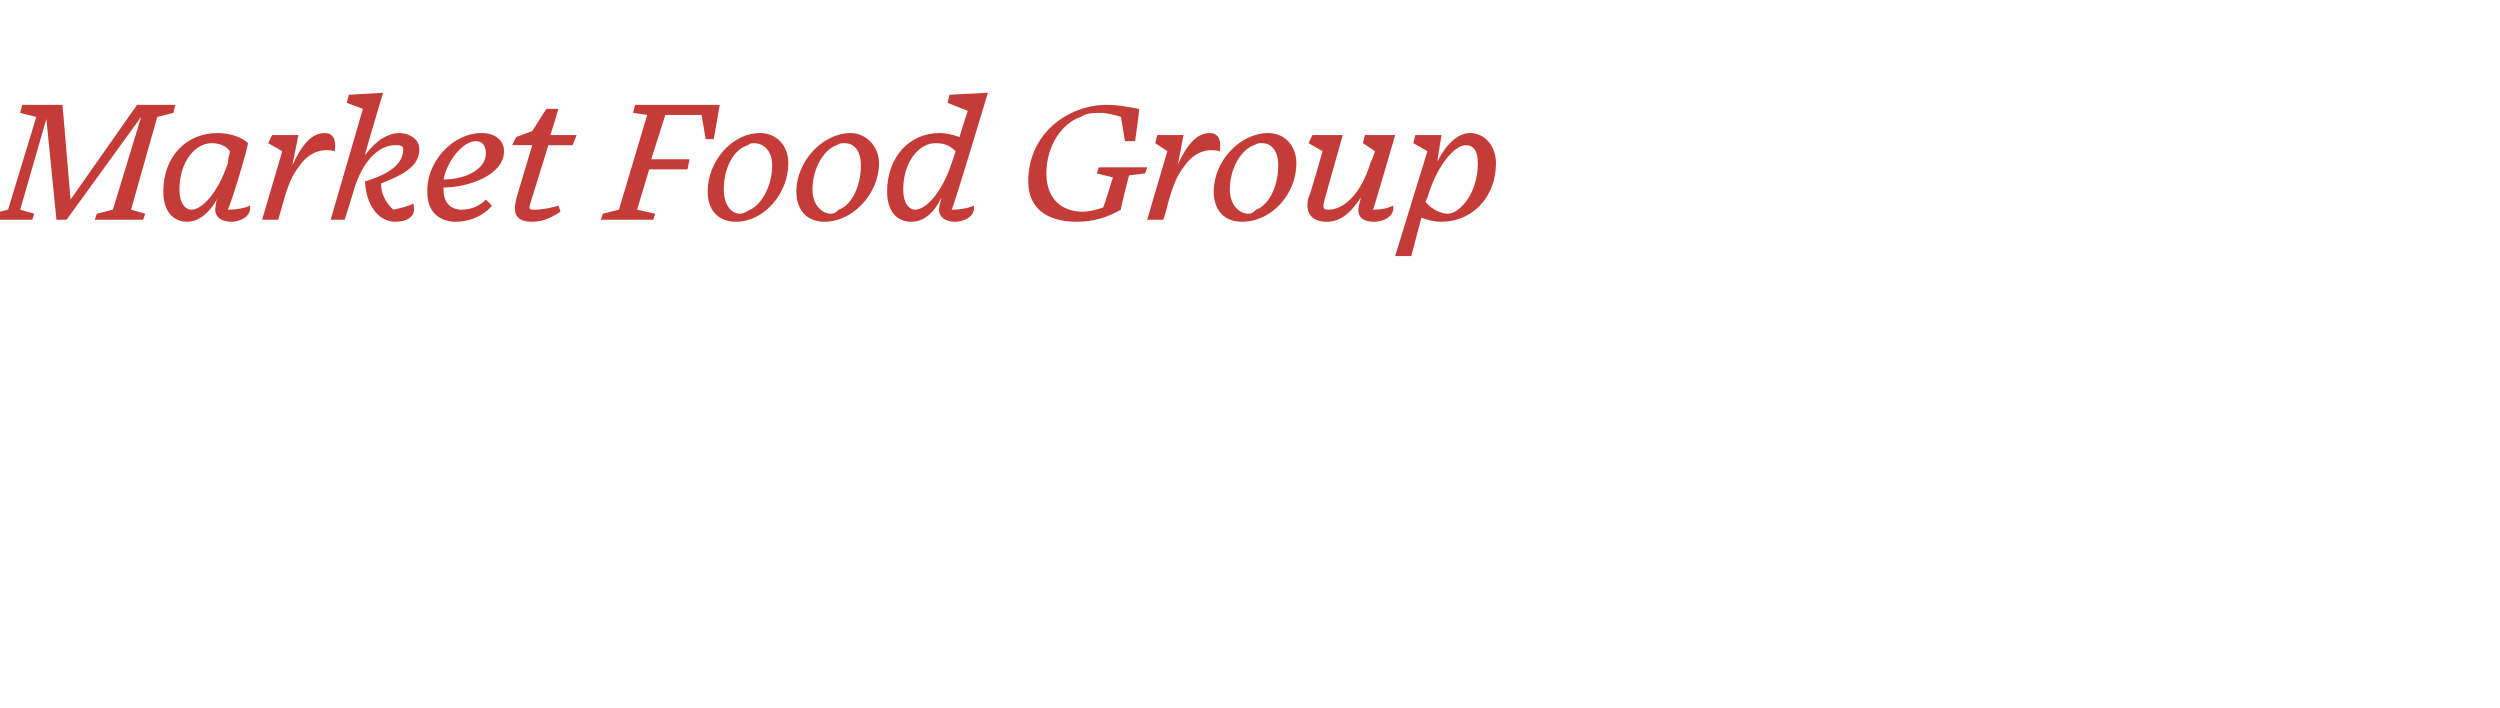 <?xml version="1.0" standalone="no"?><!DOCTYPE svg PUBLIC "-//W3C//DTD SVG 1.1//EN" "http://www.w3.org/Graphics/SVG/1.1/DTD/svg11.dtd"><svg xmlns="http://www.w3.org/2000/svg" version="1.1" width="124px" height="35.1px" viewBox="0 -4 124 35.1" style="top:-4px"><desc>Market Food Group</desc><defs/><g id="Polygon12167"><path d="m1.6 6.9H-.5l.1-.3l.8-.2l1.4-4.6l-.8-.2l.1-.4h2l.4 4.7l3.3-4.7h1.9l-.1.4l-.8.2l-1.3 4.6l.7.2l-.1.3H4.7l.1-.3l.8-.2L7 1.8l-3.7 5.1h-.5l-.5-5L1 6.4l.7.2l-.1.3zm9.1-.7s0-.2.1-.4c-.4.8-1 1.2-1.5 1.2c-.7 0-1.2-.5-1.2-1.5c0-1.7 1.1-2.9 2.7-2.9c.6 0 1.2.2 1.5.5c0 .2-.7 2.6-1 3.3c.5 0 .9-.1 1.1-.2c.1.6-.6.8-.9.8c-.7 0-.9-.4-.8-.8zm.6-2.1c0-.3.1-.4.1-.6c-.2-.3-.6-.4-.9-.4c-.8 0-1.6.9-1.6 2.3c0 .7.3 1 .6 1c.5 0 1.3-.8 1.8-2.3zM13 6.9l1-3.4l-.7-.4l.2-.4h1.3l-.3 1.5c.5-1.1 1-1.6 1.6-1.6c.4 0 .6.3.5.9c-.8-.2-1.4.2-1.8.8c-.3.4-.5.8-.8 1.9l-.2.7h-.8zM18.1 5c1.3-.4 1.9-.9 1.9-1.6c0-.2-.2-.2-.4-.2c-.7 0-1.6.6-2.1 2.4l-.4 1.3h-.7L18 1.4l-.8-.3l.1-.4L19 .6s-.93 3.11-.9 3.1c.6-.8 1.2-1.1 1.7-1.1c.5 0 1 .3 1 .8c0 .9-.9 1.3-1.9 1.7c0 .6.3 1 .6 1.3c.5-.1.8-.2 1-.3c.2.7-.4.9-.9.9c-.6 0-1.4-.5-1.5-2zm3.1.6c-.1-1.5 1.2-3 2.7-3c.7 0 1.1.4 1.1.9c0 1.2-1.8 1.8-3 1.8v.1c0 .6.3 1 .9 1c.5 0 .9-.2 1.2-.5l.3.3c-.4.5-1.1.8-1.8.8c-.9 0-1.4-.6-1.4-1.4zm.8-.7c1.1 0 2.1-.5 2.1-1.3c0-.4-.2-.6-.5-.6c-.6 0-1.4.9-1.6 1.9zM26.4 7c-.7 0-1-.3-.8-1.1c-.03.05.8-2.7.8-2.7h-1l.2-.4l.8-.3l.7-1.1h.6l-.4 1.3h1.3l-.2.5h-1.2l-.9 2.9c-.1.3 0 .3.2.3c.4 0 .9-.1 1.2-.2l.1.3c-.3.2-.8.5-1.4.5zm6-.1h-2.6l.1-.3l.8-.2l1.4-4.7l-.7-.1l.1-.4h4.2l-.3 1.7h-.4l-.2-1.2H33l-.7 2.2h1.9l-.1.5h-1.9l-.6 2l.9.2l-.1.3zm6.7-2.8c0 1.5-1.2 2.9-2.6 2.9c-.9 0-1.4-.6-1.4-1.5c0-1.5 1.2-2.9 2.6-2.9c.8 0 1.4.6 1.4 1.5zm-2-.9c-.7.2-1.2 1.1-1.2 2.2c0 .8.4 1.2.8 1.2c.2 0 .3-.1.5-.2c.5-.2 1.1-1.1 1.1-2.2c0-.8-.5-1.1-.9-1.1c-.1 0-.2 0-.3.1zm6.5.9c0 1.5-1.3 2.9-2.7 2.9c-.9 0-1.4-.6-1.4-1.5c0-1.5 1.3-2.9 2.7-2.9c.7 0 1.4.6 1.4 1.5zm-2.1-.9c-.6.2-1.2 1.1-1.2 2.2c0 .8.5 1.2.9 1.2c.2 0 .3-.1.4-.2c.6-.2 1.1-1.1 1.1-2.2c0-.8-.4-1.1-.8-1.1c-.2 0-.2 0-.4.1zm5.1 3l.1-.4c-.4.8-.9 1.2-1.5 1.2c-.7 0-1.2-.5-1.2-1.5c0-1.7 1.1-2.9 2.6-2.9c.4 0 .7.1 1 .2c-.03.01.4-1.3.4-1.3l-1-.4l.1-.4L49 .6s-1.75 5.84-1.8 5.8c.5 0 .9-.1 1.1-.2c.1.6-.6.8-.9.8c-.7 0-.9-.4-.8-.8zm.6-2.1l.2-.6c-.3-.3-.6-.4-1-.4c-.8 0-1.6.9-1.6 2.3c0 .7.3 1 .6 1c.5 0 1.3-.8 1.8-2.3zM53.4 7C51.9 7 51 6.3 51 5c0-2.4 2-3.8 3.9-3.8c.6 0 1 .1 1.6.2c.03.03-.2 1.6-.2 1.6h-.5l-.2-1.2c-.3-.1-.7-.2-1-.2c-.4 0-.7 0-1 .2c-.9.3-1.7 1.4-1.7 2.8c0 1.3.8 1.9 1.8 1.9c.3 0 .7-.1 1-.2c.04.04.5-1.5.5-1.5l-.8-.2l.1-.3h2.4l-.1.3l-.8.1s-.45 1.72-.4 1.7c-.7.4-1.4.6-2.2.6zm3.5-.1l1-3.4l-.6-.4l.1-.4h1.3s-.26 1.45-.3 1.5c.5-1.1 1-1.6 1.6-1.6c.4 0 .6.3.5.9c-.8-.2-1.4.2-1.8.8c-.3.4-.5.8-.8 1.9c.03-.03-.2.7-.2.7h-.8zm7.4-2.8c0 1.5-1.2 2.9-2.7 2.9c-.9 0-1.4-.6-1.4-1.5c0-1.5 1.3-2.9 2.7-2.9c.8 0 1.4.6 1.4 1.5zm-2.1-.9c-.6.2-1.2 1.1-1.2 2.2c0 .8.5 1.2.9 1.2c.2 0 .3-.1.4-.2c.6-.2 1.1-1.1 1.1-2.2c0-.8-.4-1.1-.8-1.1c-.2 0-.2 0-.4.1zm5.2 3l.1-.4c-.6.9-1.1 1.2-1.7 1.2c-.7 0-1.1-.4-.9-1.2c.05.01.7-2.3.7-2.3l-.7-.4l.2-.4h1.5l-.9 3.2c-.1.4-.1.5.2.5c.7 0 1.6-.7 2.1-2.4c.04-.01.2-.5.2-.5l-.6-.4l.1-.4h1.5s-1.08 3.73-1.1 3.7c.5 0 .8-.1 1-.2c.1.6-.6.8-.9.8c-.7 0-.9-.3-.8-.8zm5.9-2.1c0-.6-.2-.9-.6-.9c-.5 0-1.4.9-1.9 2.6l-.1.2c.3.4.8.6 1.1.6c.6 0 1.5-1 1.5-2.5zm-2.8 2.7L70 8.7h-.8l1.6-5.2l-.7-.4l.1-.4h1.3S71.28 4 71.3 4c.4-.8 1-1.4 1.6-1.4c.8 0 1.3.7 1.3 1.5c0 1.7-1.2 2.9-2.7 2.9c-.4 0-.7-.1-1-.2z" stroke="none" fill="#c43b37"/></g></svg>